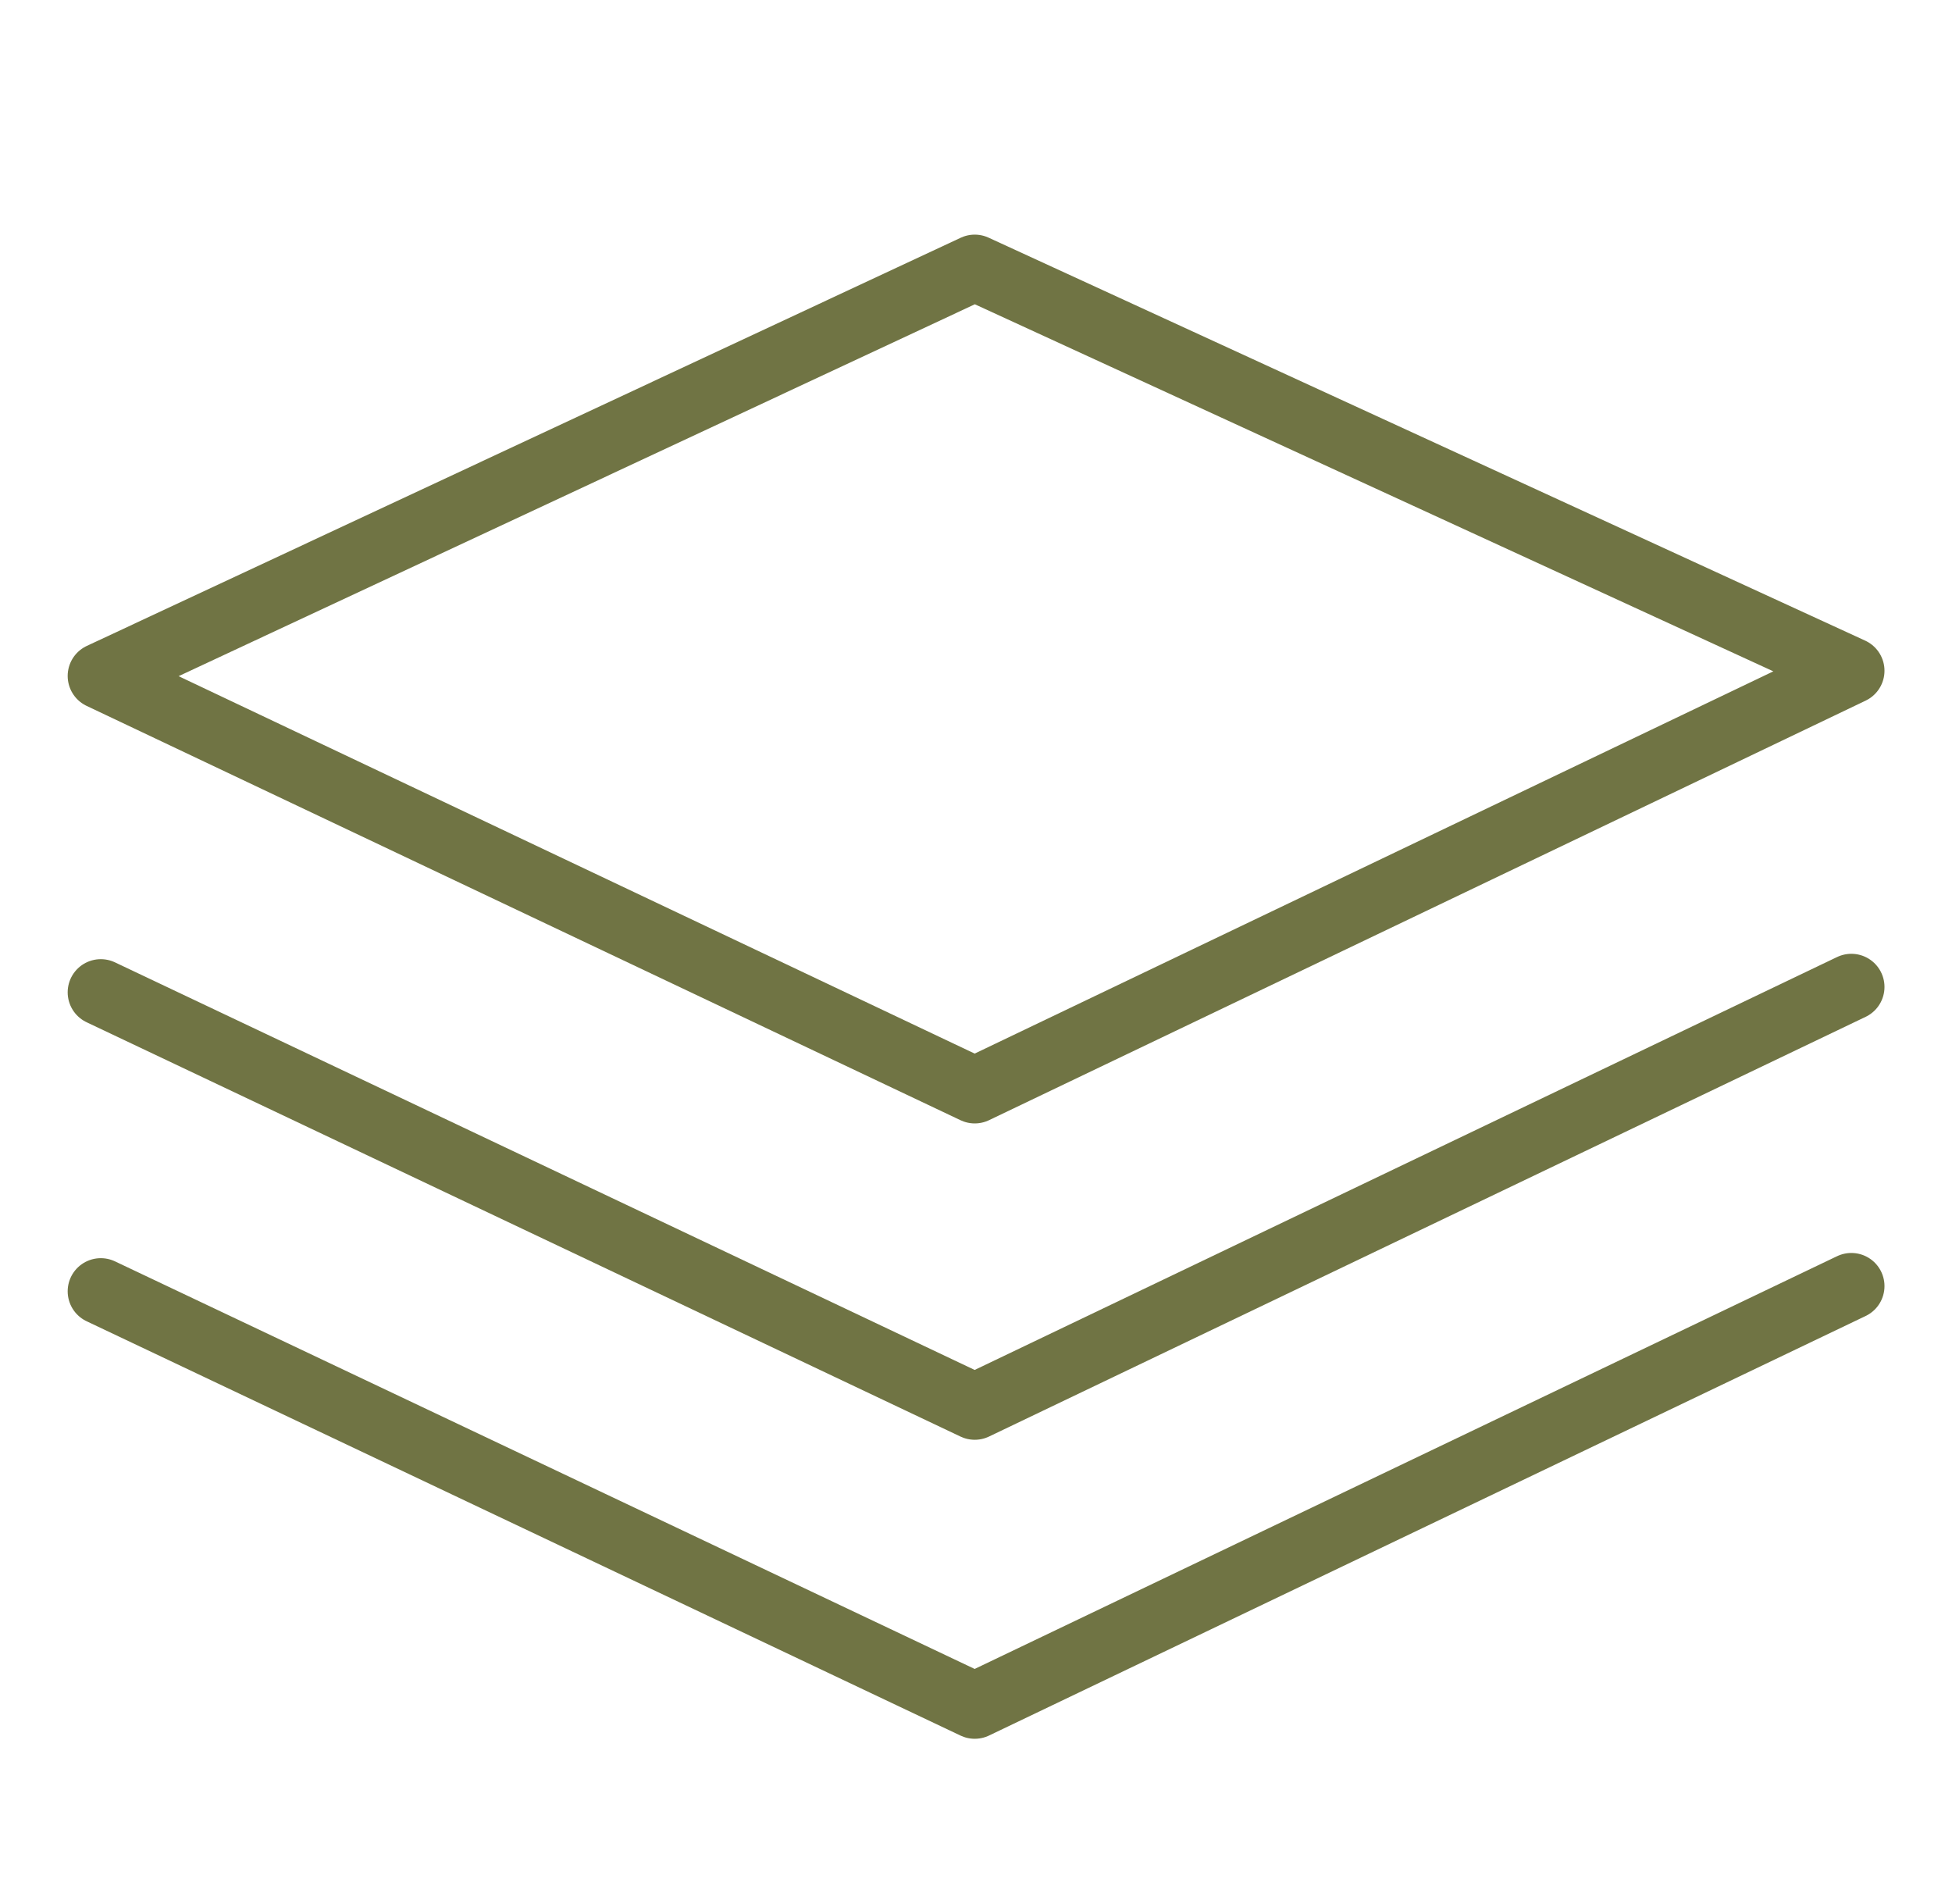 <?xml version="1.0" encoding="UTF-8"?><svg id="Layer_1" xmlns="http://www.w3.org/2000/svg" viewBox="0 0 123.74 120.66"><defs><style>.cls-1{fill:none;stroke:#707444;stroke-linecap:round;stroke-linejoin:round;stroke-width:4.2px;}</style></defs><polygon class="cls-1" points="61.79 16.97 117.36 42.51 61.79 69.1 6.39 42.84 61.79 16.97"/><polyline class="cls-1" points="117.36 62.55 61.79 89.15 6.39 62.89"/><polyline class="cls-1" points="117.36 81.51 61.79 108.1 6.39 81.84"/></svg>